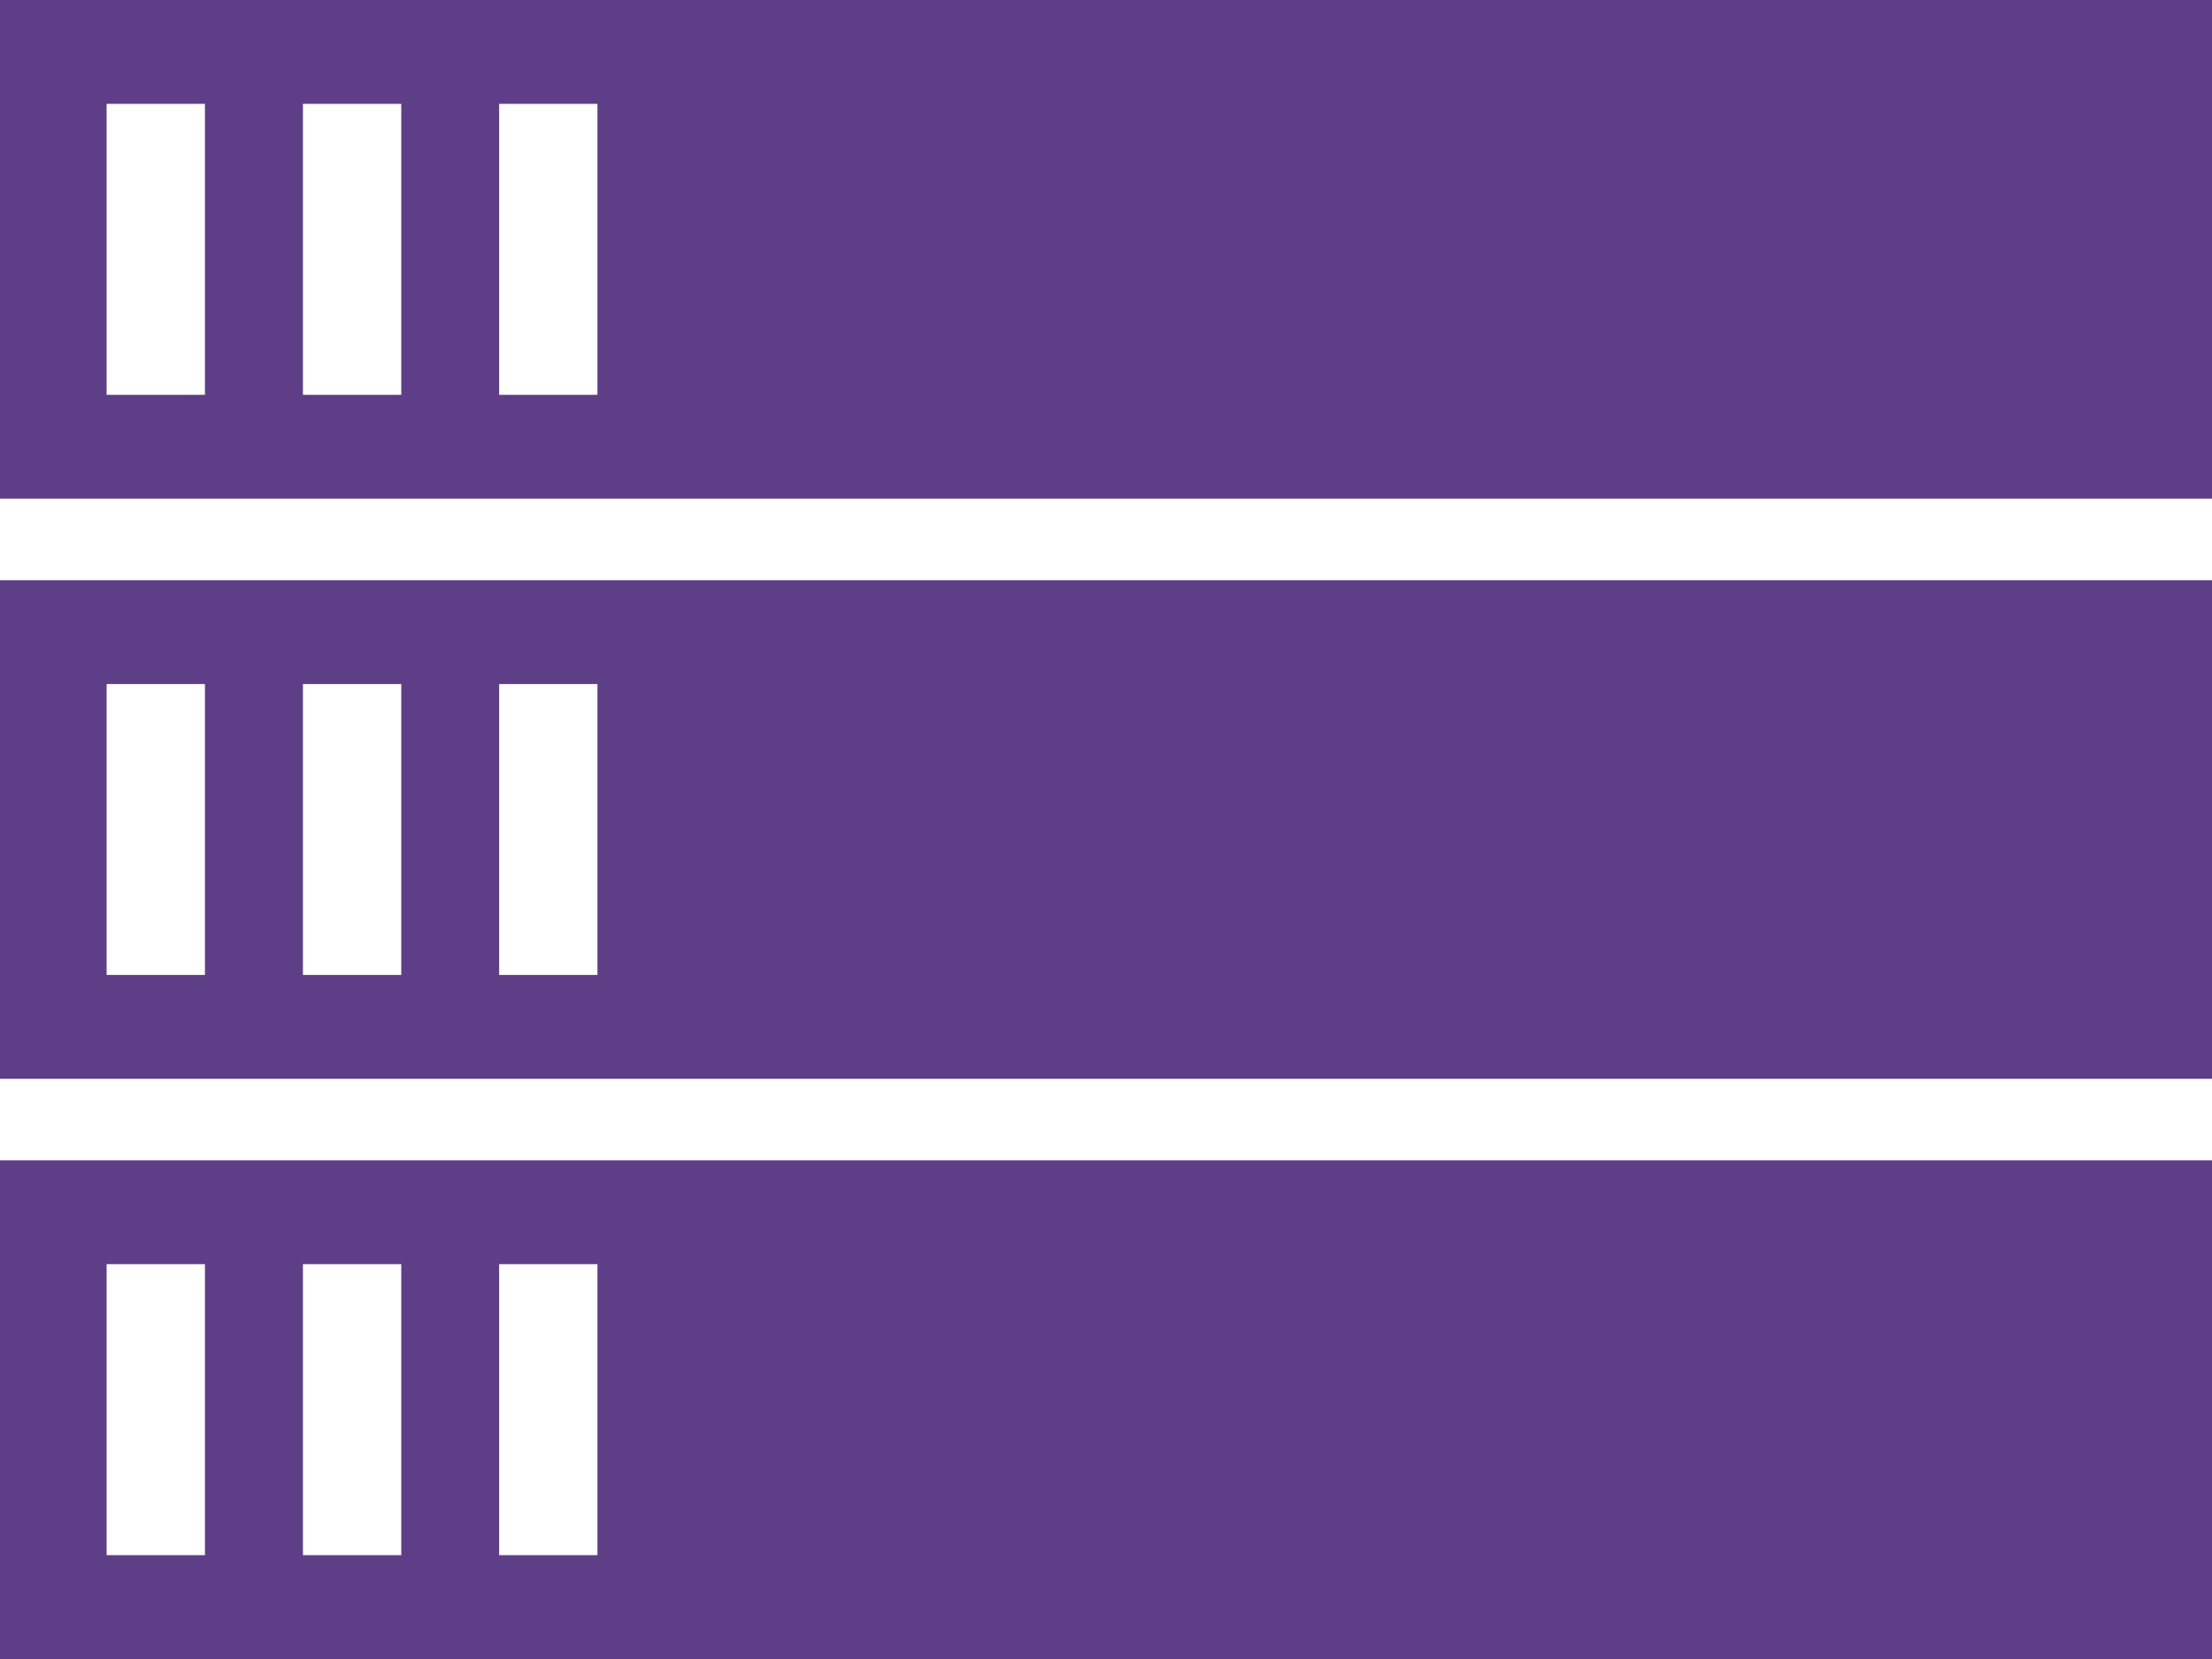 <?xml version="1.0" encoding="UTF-8"?>
<!DOCTYPE svg PUBLIC "-//W3C//DTD SVG 1.1//EN" "http://www.w3.org/Graphics/SVG/1.1/DTD/svg11.dtd">
<!-- Creator: CorelDRAW 2019 (64-Bit) -->
<svg xmlns="http://www.w3.org/2000/svg" xml:space="preserve" width="200px" height="150px" version="1.1" style="shape-rendering:geometricPrecision; text-rendering:geometricPrecision; image-rendering:optimizeQuality; fill-rule:evenodd; clip-rule:evenodd"
viewBox="0 0 200 150"
 xmlns:xlink="http://www.w3.org/1999/xlink">
 <defs>
  <style type="text/css">
   <![CDATA[
    .fil0 {fill:#5E3F87}
   ]]>
  </style>
 </defs>
 <g id="Слой_x0020_1">
  <g id="g1497">
   <path id="rect1377" class="fil0" d="M0 0l0 45.09 200 0 0 -45.09 -200 0zm9.64 9.39l8.89 0 0 26.31 -8.89 0 0 -26.31zm17.75 0l8.89 0 0 26.31 -8.89 0 0 -26.31zm17.74 0l8.89 0 0 26.31 -8.89 0 0 -26.31z"/>
   <path id="rect1377-9" class="fil0" d="M0 52.46l0 45.08 200 0 0 -45.08 -200 0zm9.64 9.39l8.89 0 0 26.3 -8.89 0 0 -26.3zm17.75 0l8.89 0 0 26.3 -8.89 0 0 -26.3zm17.74 0l8.89 0 0 26.3 -8.89 0 0 -26.3z"/>
   <path id="rect1377-0" class="fil0" d="M0 104.91l0 45.09 200 0 0 -45.09 -200 0zm9.64 9.39l8.89 0 0 26.31 -8.89 0 0 -26.31zm17.75 0l8.89 0 0 26.31 -8.89 0 0 -26.31zm17.74 0l8.89 0 0 26.31 -8.89 0 0 -26.31z"/>
   <rect id="rect1423" class="fil0" x="9.65" y="43.06"/>
   <rect id="rect1423-5" class="fil0" x="9.65" y="95.07"/>
   <rect id="rect1423-6" class="fil0" x="180.99" y="43.14"/>
   <rect id="rect1423-5-7" class="fil0" x="180.99" y="95.14"/>
  </g>
 </g>
</svg>
